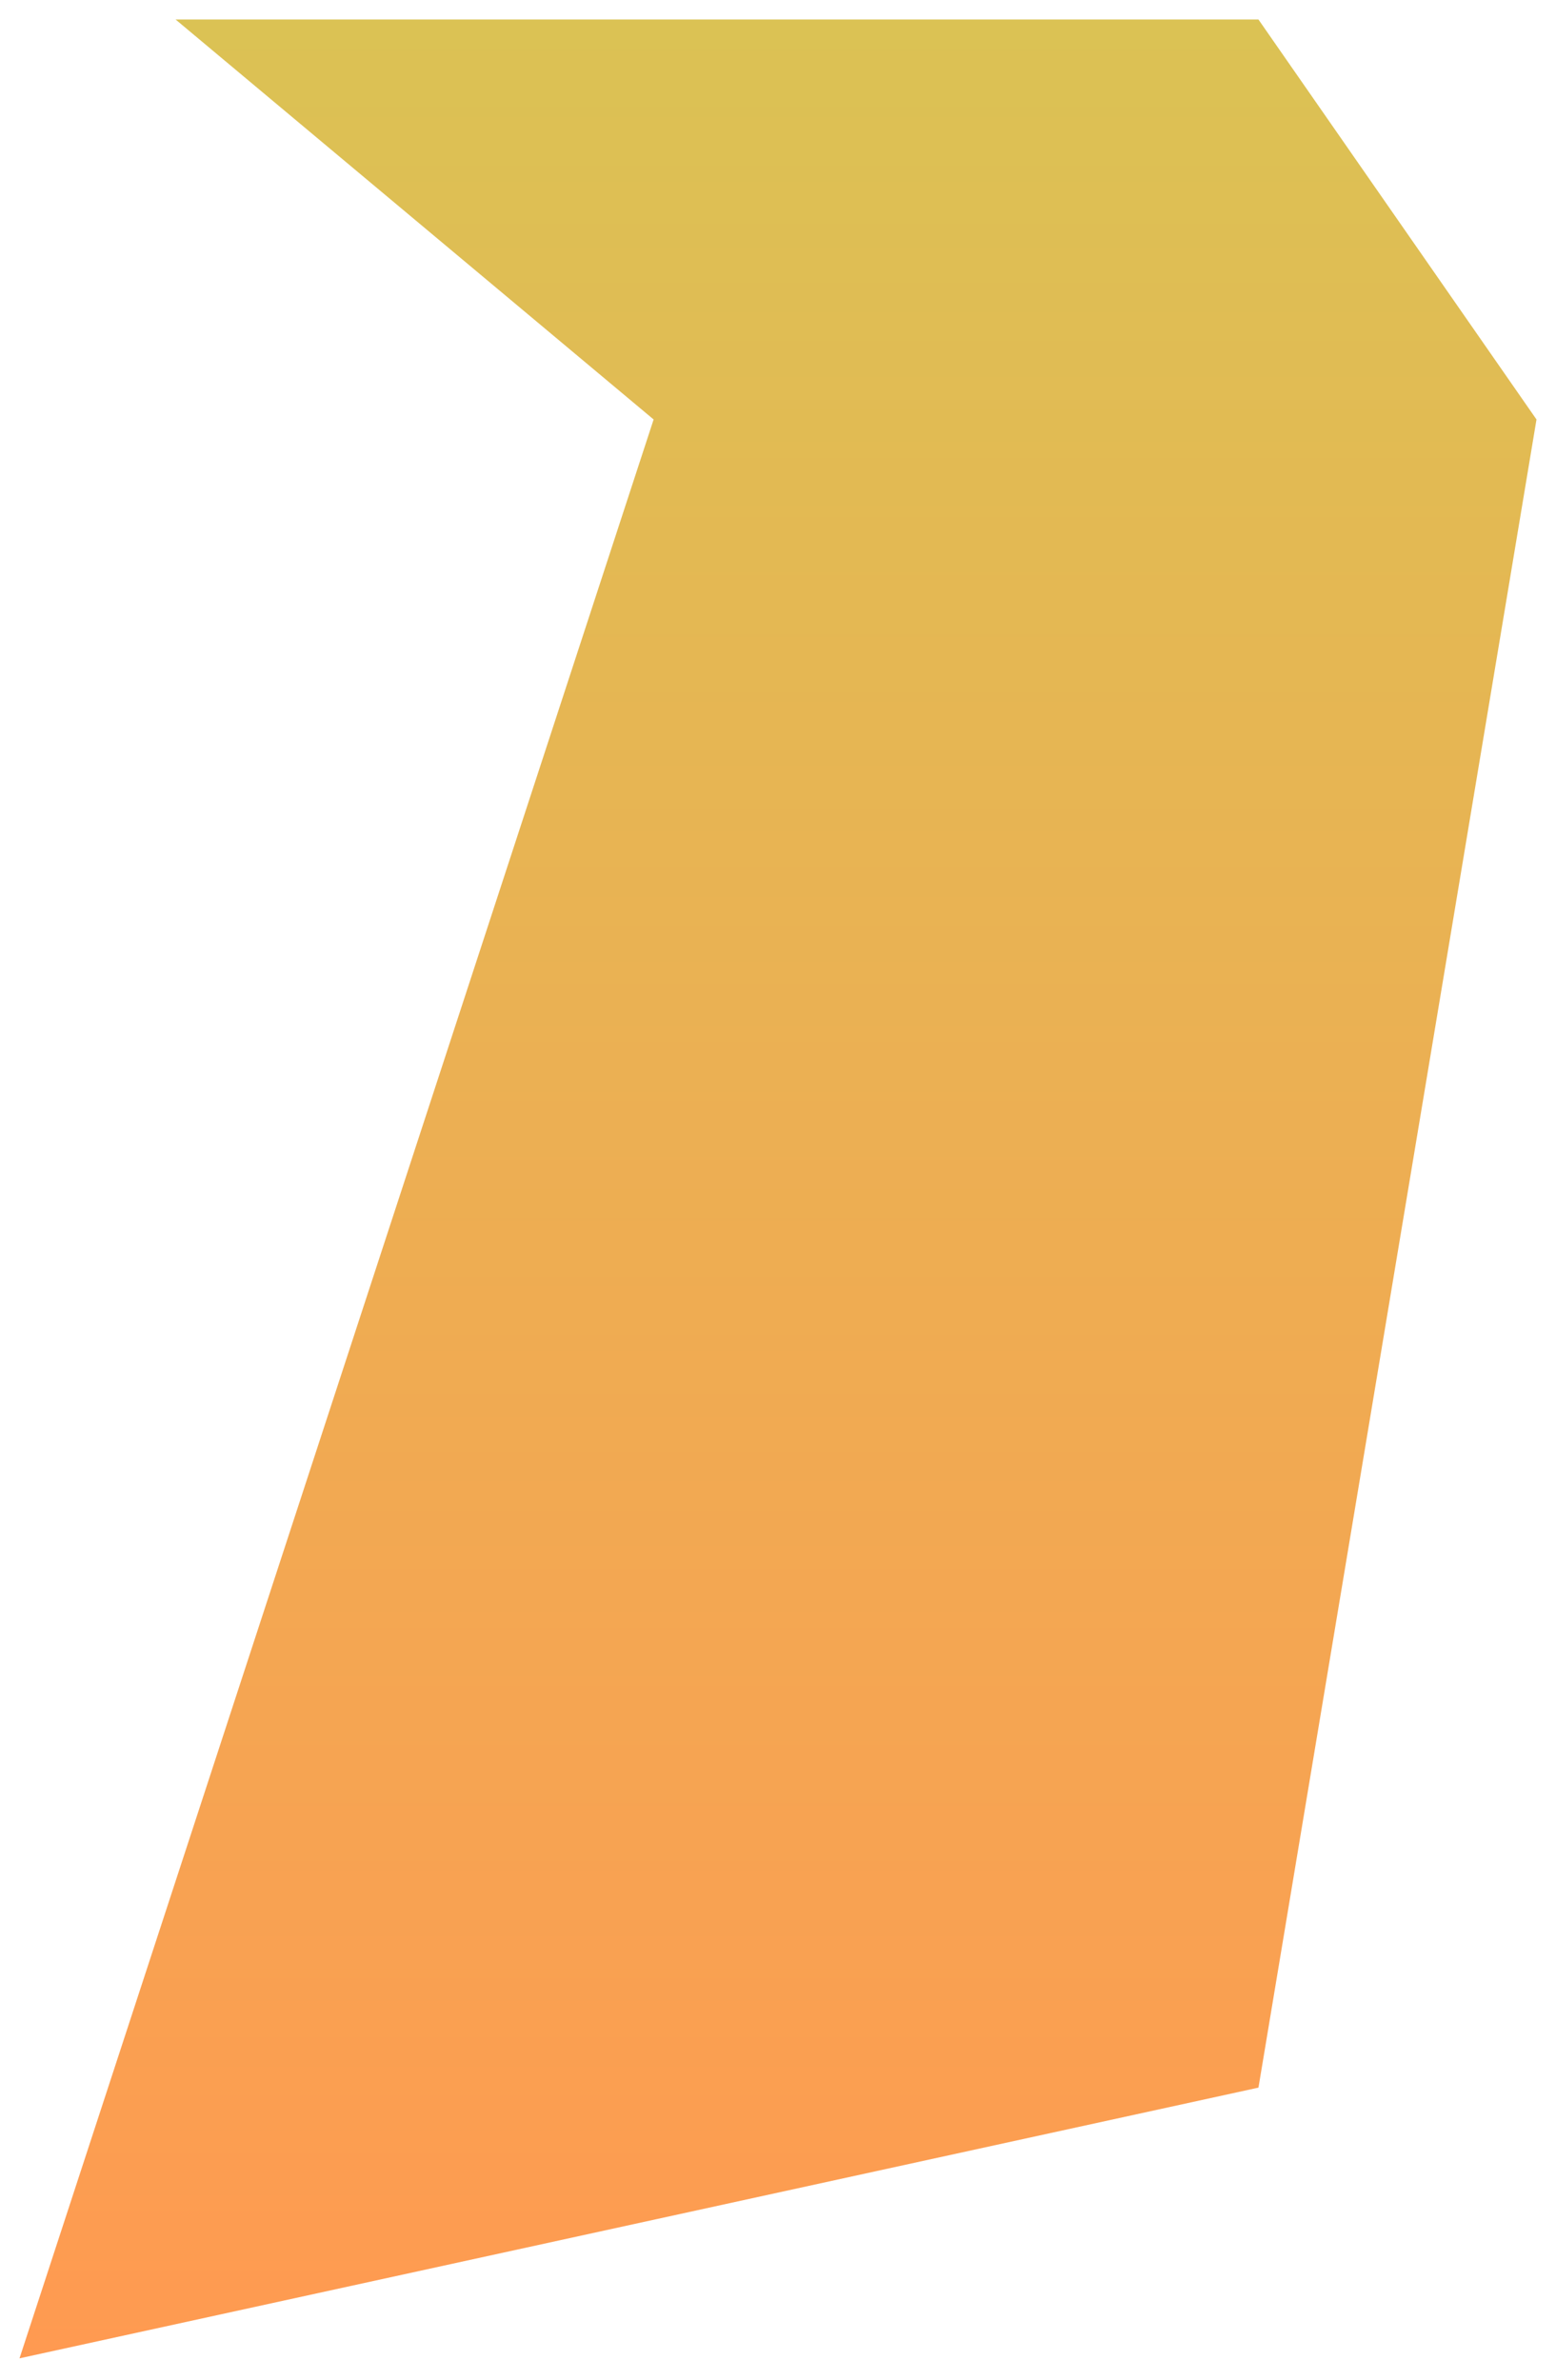 <svg width="319" height="488" viewBox="0 0 319 488" fill="none" xmlns="http://www.w3.org/2000/svg">
<g filter="url(#filter0_f_3_1170)">
<path d="M315 86L258 4H36L134 86L4 483.5L258 428L315 86Z" fill="url(#paint0_linear_3_1170)"/>
</g>
<defs>
<filter id="filter0_f_3_1170" x="0" y="0" width="319" height="487.5" filterUnits="userSpaceOnUse" color-interpolation-filters="sRGB">
<feFlood flood-opacity="0" result="BackgroundImageFix"/>
<feBlend mode="normal" in="SourceGraphic" in2="BackgroundImageFix" result="shape"/>
<feGaussianBlur stdDeviation="2" result="effect1_foregroundBlur_3_1170"/>
</filter>
<linearGradient id="paint0_linear_3_1170" x1="159.5" y1="4" x2="159.5" y2="483.5" gradientUnits="userSpaceOnUse">
<stop stop-color="#DBC254"/>
<stop offset="1" stop-color="#FF9A51"/>
</linearGradient>
</defs>
</svg>
